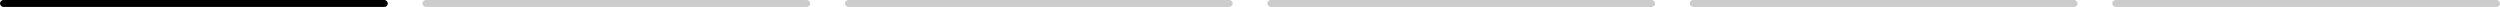 <?xml version="1.0" encoding="UTF-8"?> <svg xmlns="http://www.w3.org/2000/svg" width="361" height="1" viewBox="0 0 361 1" fill="none"><rect width="56" height="1" rx="0.5" fill="black"></rect><rect x="61" width="56" height="1" rx="0.5" fill="black" fill-opacity="0.2"></rect><rect x="122" width="56" height="1" rx="0.5" fill="black" fill-opacity="0.2"></rect><rect x="183" width="56" height="1" rx="0.5" fill="black" fill-opacity="0.2"></rect><rect x="244" width="56" height="1" rx="0.5" fill="black" fill-opacity="0.2"></rect><rect x="305" width="56" height="1" rx="0.5" fill="black" fill-opacity="0.2"></rect></svg> 